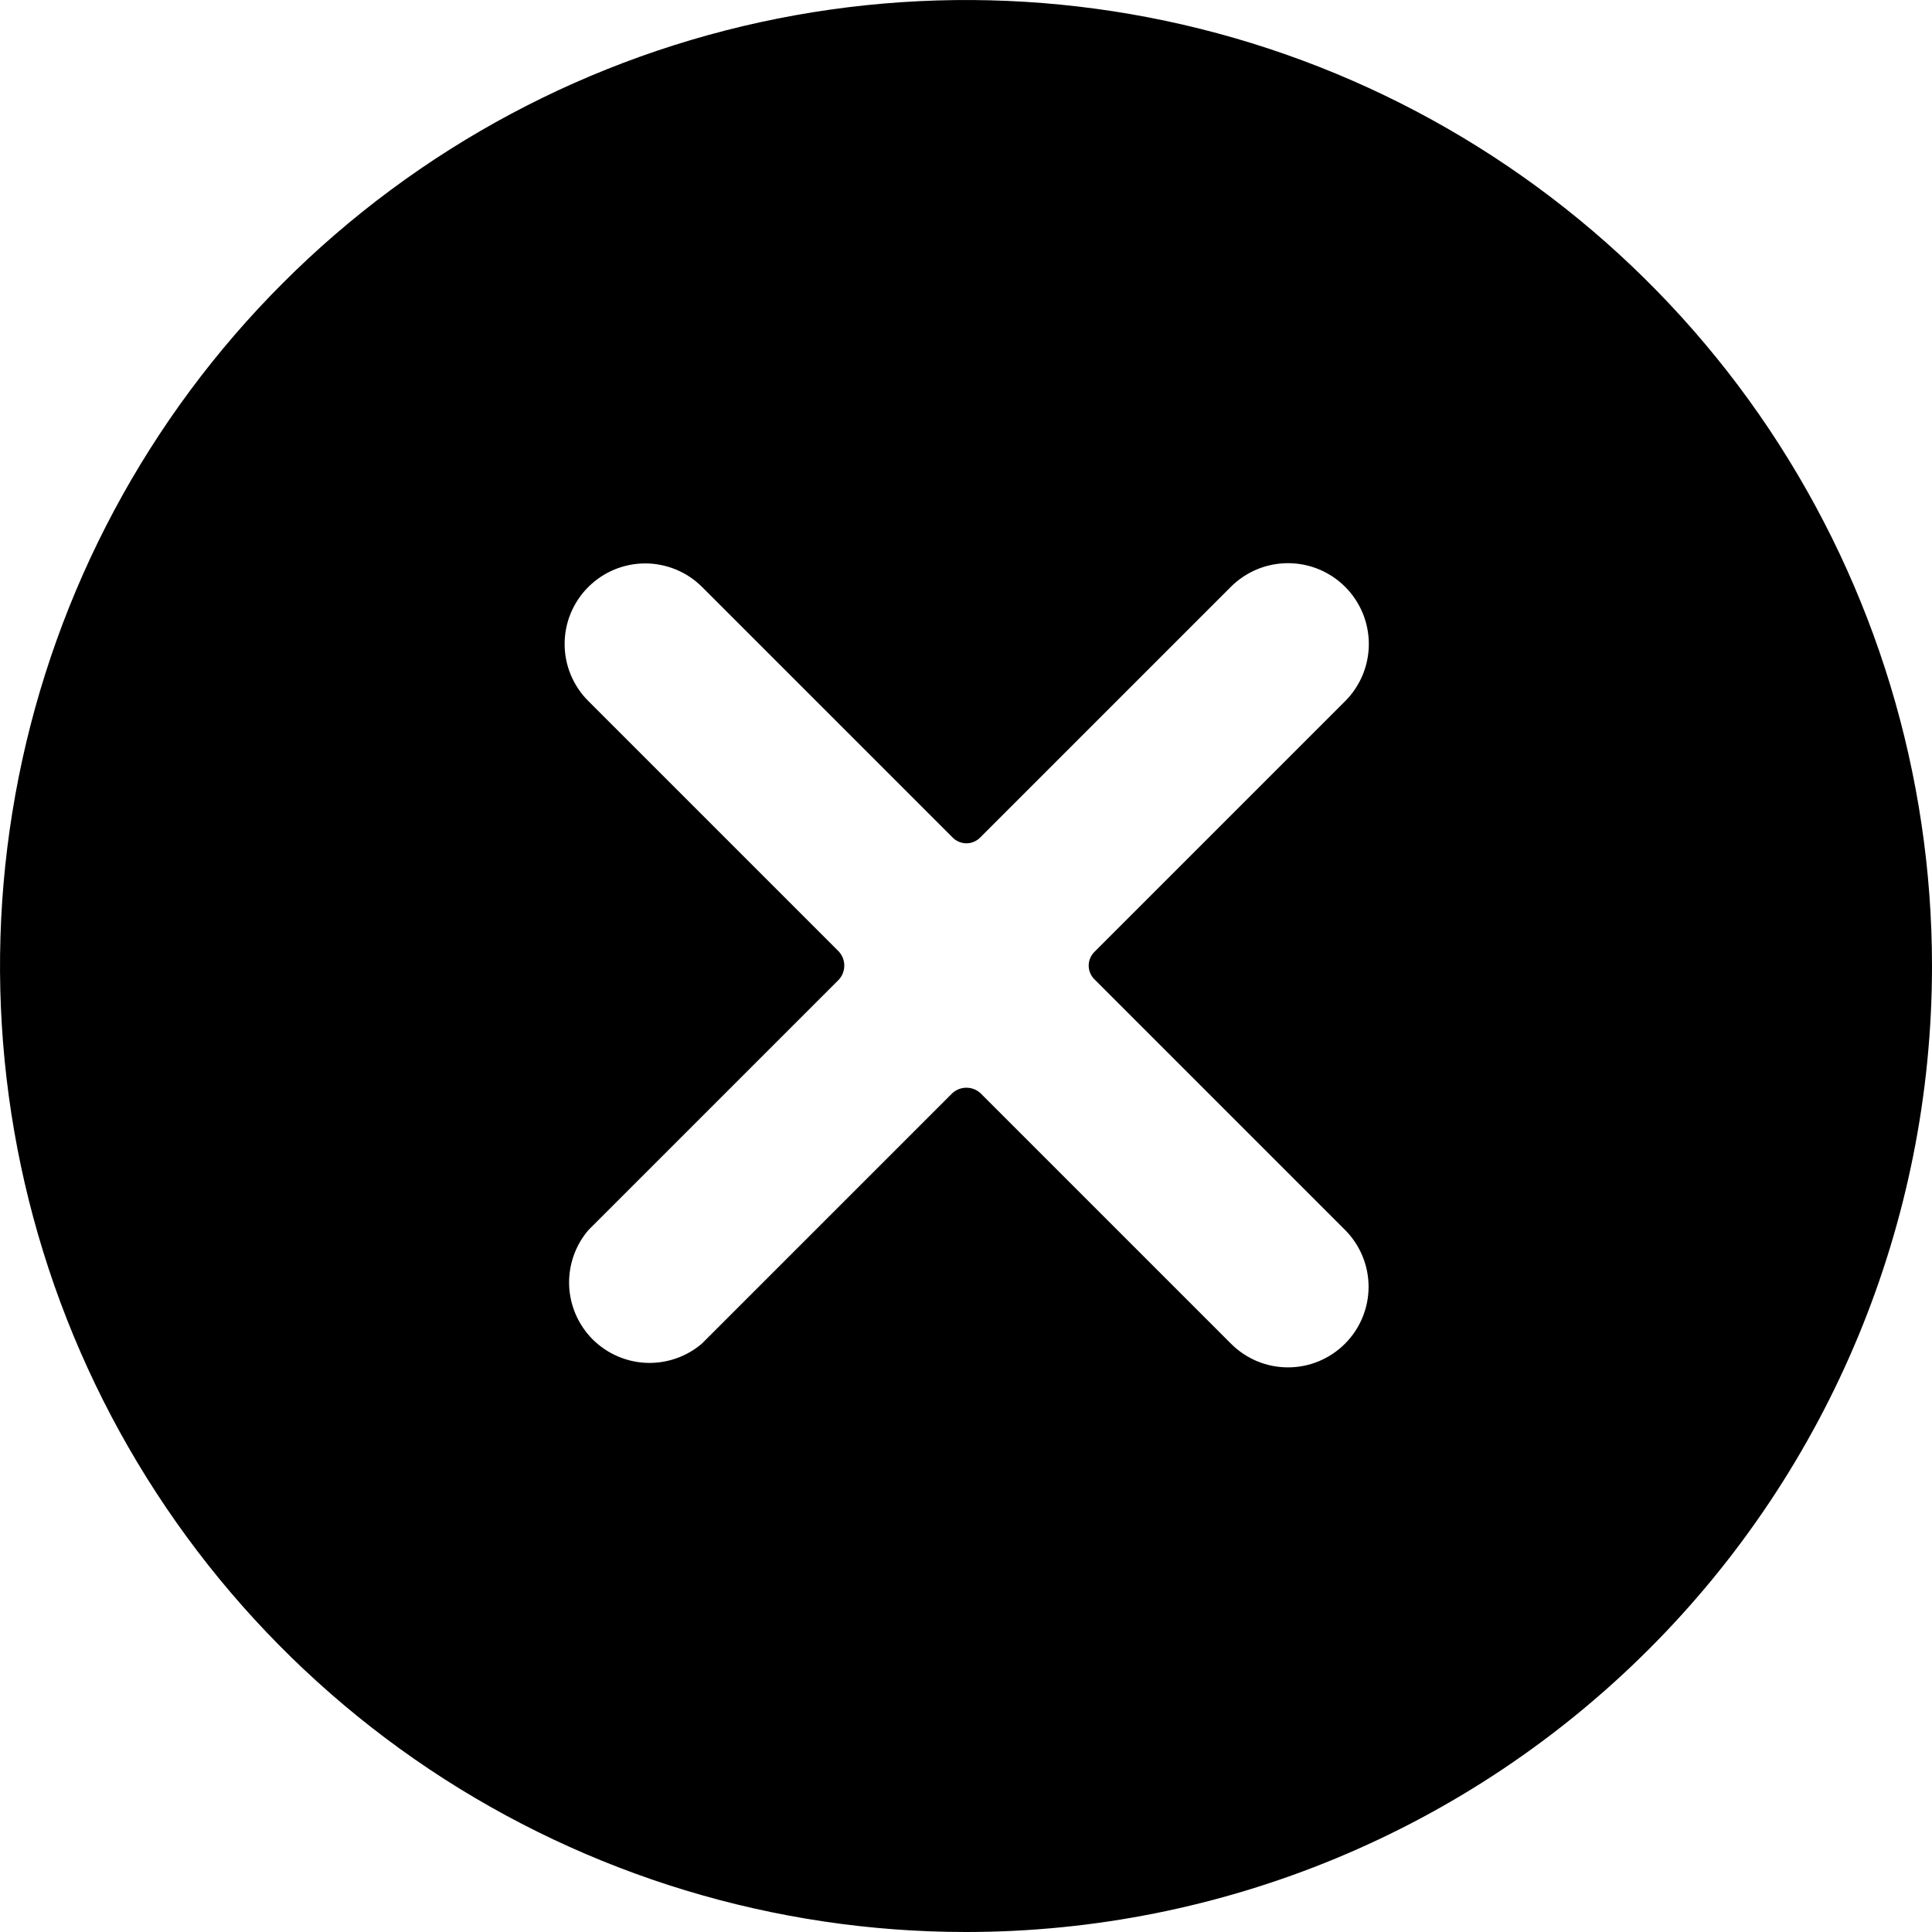 <svg width="24" height="24" viewBox="0 0 24 24" fill="none" xmlns="http://www.w3.org/2000/svg">
<g clip-path="url(#clip0_4412_35794)">
<path d="M24 12C24 9.627 23.296 7.307 21.978 5.333C20.659 3.36 18.785 1.822 16.592 0.913C14.399 0.005 11.987 -0.232 9.659 0.231C7.331 0.694 5.193 1.836 3.515 3.515C1.836 5.193 0.694 7.331 0.231 9.659C-0.232 11.987 0.005 14.399 0.913 16.592C1.822 18.785 3.36 20.659 5.333 21.978C7.307 23.296 9.627 24 12 24C15.183 24 18.235 22.736 20.485 20.485C22.736 18.235 24 15.183 24 12ZM16.71 15.28C16.896 15.467 17.001 15.721 17.001 15.985C17.001 16.249 16.896 16.503 16.71 16.69C16.617 16.784 16.506 16.858 16.385 16.909C16.263 16.96 16.132 16.986 16 16.986C15.868 16.986 15.737 16.96 15.615 16.909C15.494 16.858 15.383 16.784 15.29 16.69L12.18 13.58C12.132 13.536 12.07 13.512 12.005 13.512C11.94 13.512 11.878 13.536 11.83 13.58L8.72 16.69C8.529 16.854 8.283 16.939 8.031 16.93C7.779 16.92 7.541 16.816 7.362 16.638C7.184 16.459 7.08 16.221 7.07 15.969C7.061 15.717 7.146 15.471 7.31 15.28L10.42 12.17C10.464 12.122 10.488 12.06 10.488 11.995C10.488 11.93 10.464 11.868 10.42 11.82L7.31 8.71C7.216 8.617 7.142 8.506 7.091 8.385C7.04 8.263 7.014 8.132 7.014 8C7.014 7.868 7.04 7.737 7.091 7.615C7.142 7.494 7.216 7.383 7.31 7.29C7.497 7.104 7.751 6.999 8.015 6.999C8.279 6.999 8.533 7.104 8.72 7.29L11.83 10.4C11.852 10.424 11.88 10.443 11.91 10.456C11.94 10.469 11.972 10.476 12.005 10.476C12.038 10.476 12.07 10.469 12.1 10.456C12.13 10.443 12.158 10.424 12.18 10.4L15.29 7.29C15.383 7.197 15.494 7.123 15.616 7.072C15.738 7.022 15.868 6.996 16 6.996C16.132 6.996 16.262 7.022 16.384 7.072C16.506 7.123 16.617 7.197 16.71 7.29C16.803 7.383 16.877 7.494 16.928 7.616C16.978 7.738 17.004 7.868 17.004 8C17.004 8.132 16.978 8.262 16.928 8.384C16.877 8.506 16.803 8.617 16.71 8.71L13.6 11.82C13.576 11.842 13.557 11.87 13.544 11.9C13.531 11.93 13.524 11.962 13.524 11.995C13.524 12.028 13.531 12.06 13.544 12.09C13.557 12.12 13.576 12.148 13.6 12.17L16.71 15.28Z" fill="black"/>
</g>
<defs>
<clipPath id="clip0_4412_35794">
<rect width="24" height="24" fill="white"/>
</clipPath>
</defs>
</svg>
